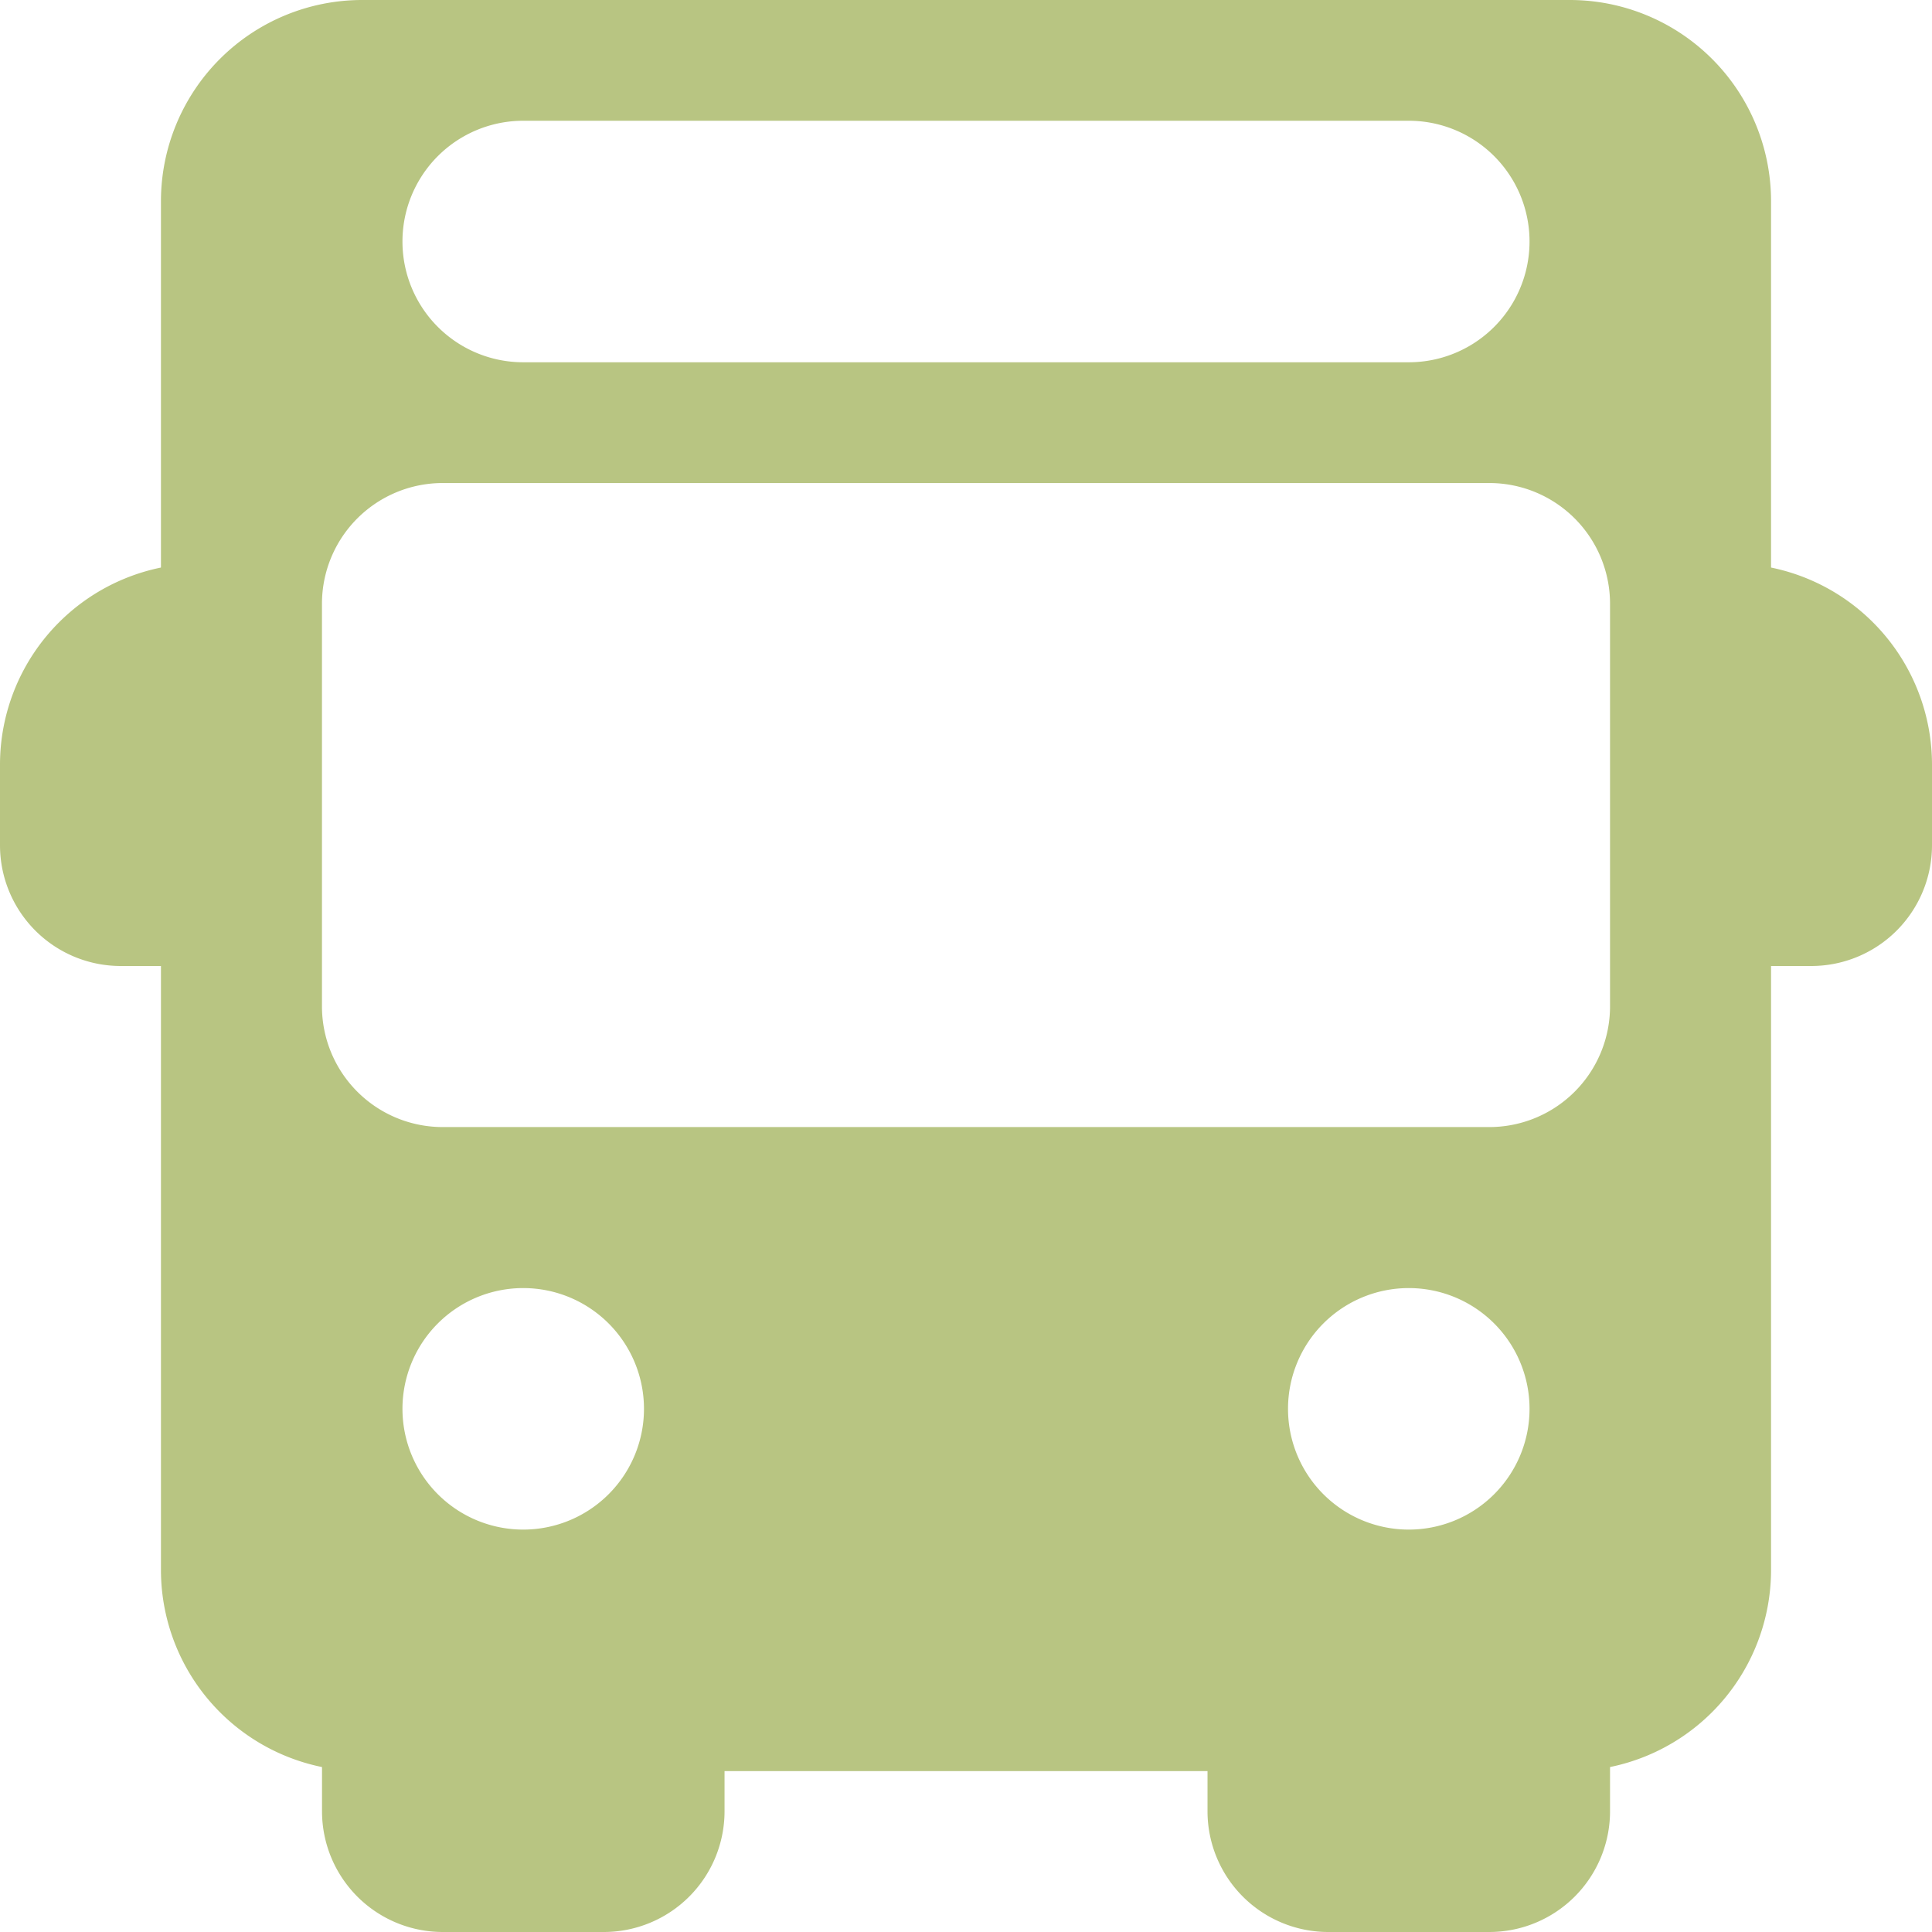 <svg id="bus" xmlns="http://www.w3.org/2000/svg" width="33.598" height="33.598" viewBox="0 0 33.598 33.598">
  <g id="Gruppe_53" data-name="Gruppe 53" transform="translate(0 9.799)">
    <g id="Gruppe_52" data-name="Gruppe 52">
      <path id="Pfad_69" data-name="Pfad 69" d="M3.5,154.933v-4.2a.7.7,0,1,0,0-1.4,3.5,3.5,0,0,0-3.5,3.5v1.4a2.1,2.1,0,0,0,2.1,2.1H3.5a.7.7,0,1,0,0-1.4Z" transform="translate(0 -149.333)" fill="#b8c582"/>
    </g>
  </g>
  <g id="Gruppe_55" data-name="Gruppe 55" transform="translate(29.398 9.799)">
    <g id="Gruppe_54" data-name="Gruppe 54">
      <path id="Pfad_70" data-name="Pfad 70" d="M448.7,149.333a.7.7,0,0,0,0,1.4v4.2a.7.7,0,1,0,0,1.4h1.4a2.1,2.1,0,0,0,2.1-2.1v-1.4A3.5,3.5,0,0,0,448.7,149.333Z" transform="translate(-448 -149.333)" fill="#b8c582"/>
    </g>
  </g>
  <g id="Gruppe_57" data-name="Gruppe 57" transform="translate(5.6 29.398)">
    <g id="Gruppe_56" data-name="Gruppe 56">
      <path id="Pfad_71" data-name="Pfad 71" d="M91.632,448a.7.7,0,0,0-.7.7h-4.2a.7.7,0,0,0-1.4,0v1.4a2.1,2.1,0,0,0,2.1,2.1h2.8a2.1,2.1,0,0,0,2.1-2.1v-1.4A.7.7,0,0,0,91.632,448Z" transform="translate(-85.332 -448)" fill="#b8c582"/>
    </g>
  </g>
  <g id="Gruppe_59" data-name="Gruppe 59" transform="translate(20.999 29.398)">
    <g id="Gruppe_58" data-name="Gruppe 58">
      <path id="Pfad_72" data-name="Pfad 72" d="M326.3,448a.7.7,0,0,0-.7.7h-4.2a.7.7,0,0,0-1.4,0v1.4a2.1,2.1,0,0,0,2.1,2.1h2.8a2.1,2.1,0,0,0,2.1-2.1v-1.4A.7.7,0,0,0,326.3,448Z" transform="translate(-320 -448)" fill="#b8c582"/>
    </g>
  </g>
  <g id="Gruppe_61" data-name="Gruppe 61" transform="translate(2.8)">
    <g id="Gruppe_60" data-name="Gruppe 60">
      <path id="Pfad_73" data-name="Pfad 73" d="M67.166,0h-21a3.5,3.5,0,0,0-3.5,3.5V27.3a3.5,3.5,0,0,0,3.5,3.5h21a3.5,3.5,0,0,0,3.5-3.5V3.5A3.5,3.5,0,0,0,67.166,0Zm-18.2,2.1h15.4a2.1,2.1,0,1,1,0,4.2h-15.4a2.1,2.1,0,1,1,0-4.2Zm0,24.5a2.1,2.1,0,1,1,2.1-2.1A2.1,2.1,0,0,1,48.967,26.6Zm15.4,0a2.1,2.1,0,1,1,2.1-2.1A2.1,2.1,0,0,1,64.366,26.6Zm3.5-9.1a2.1,2.1,0,0,1-2.1,2.1h-18.2a2.1,2.1,0,0,1-2.1-2.1v-7a2.1,2.1,0,0,1,2.1-2.1h18.2a2.1,2.1,0,0,1,2.1,2.1v7Z" transform="translate(-42.667)" fill="#b8c582"/>
    </g>
  </g>
</svg>
